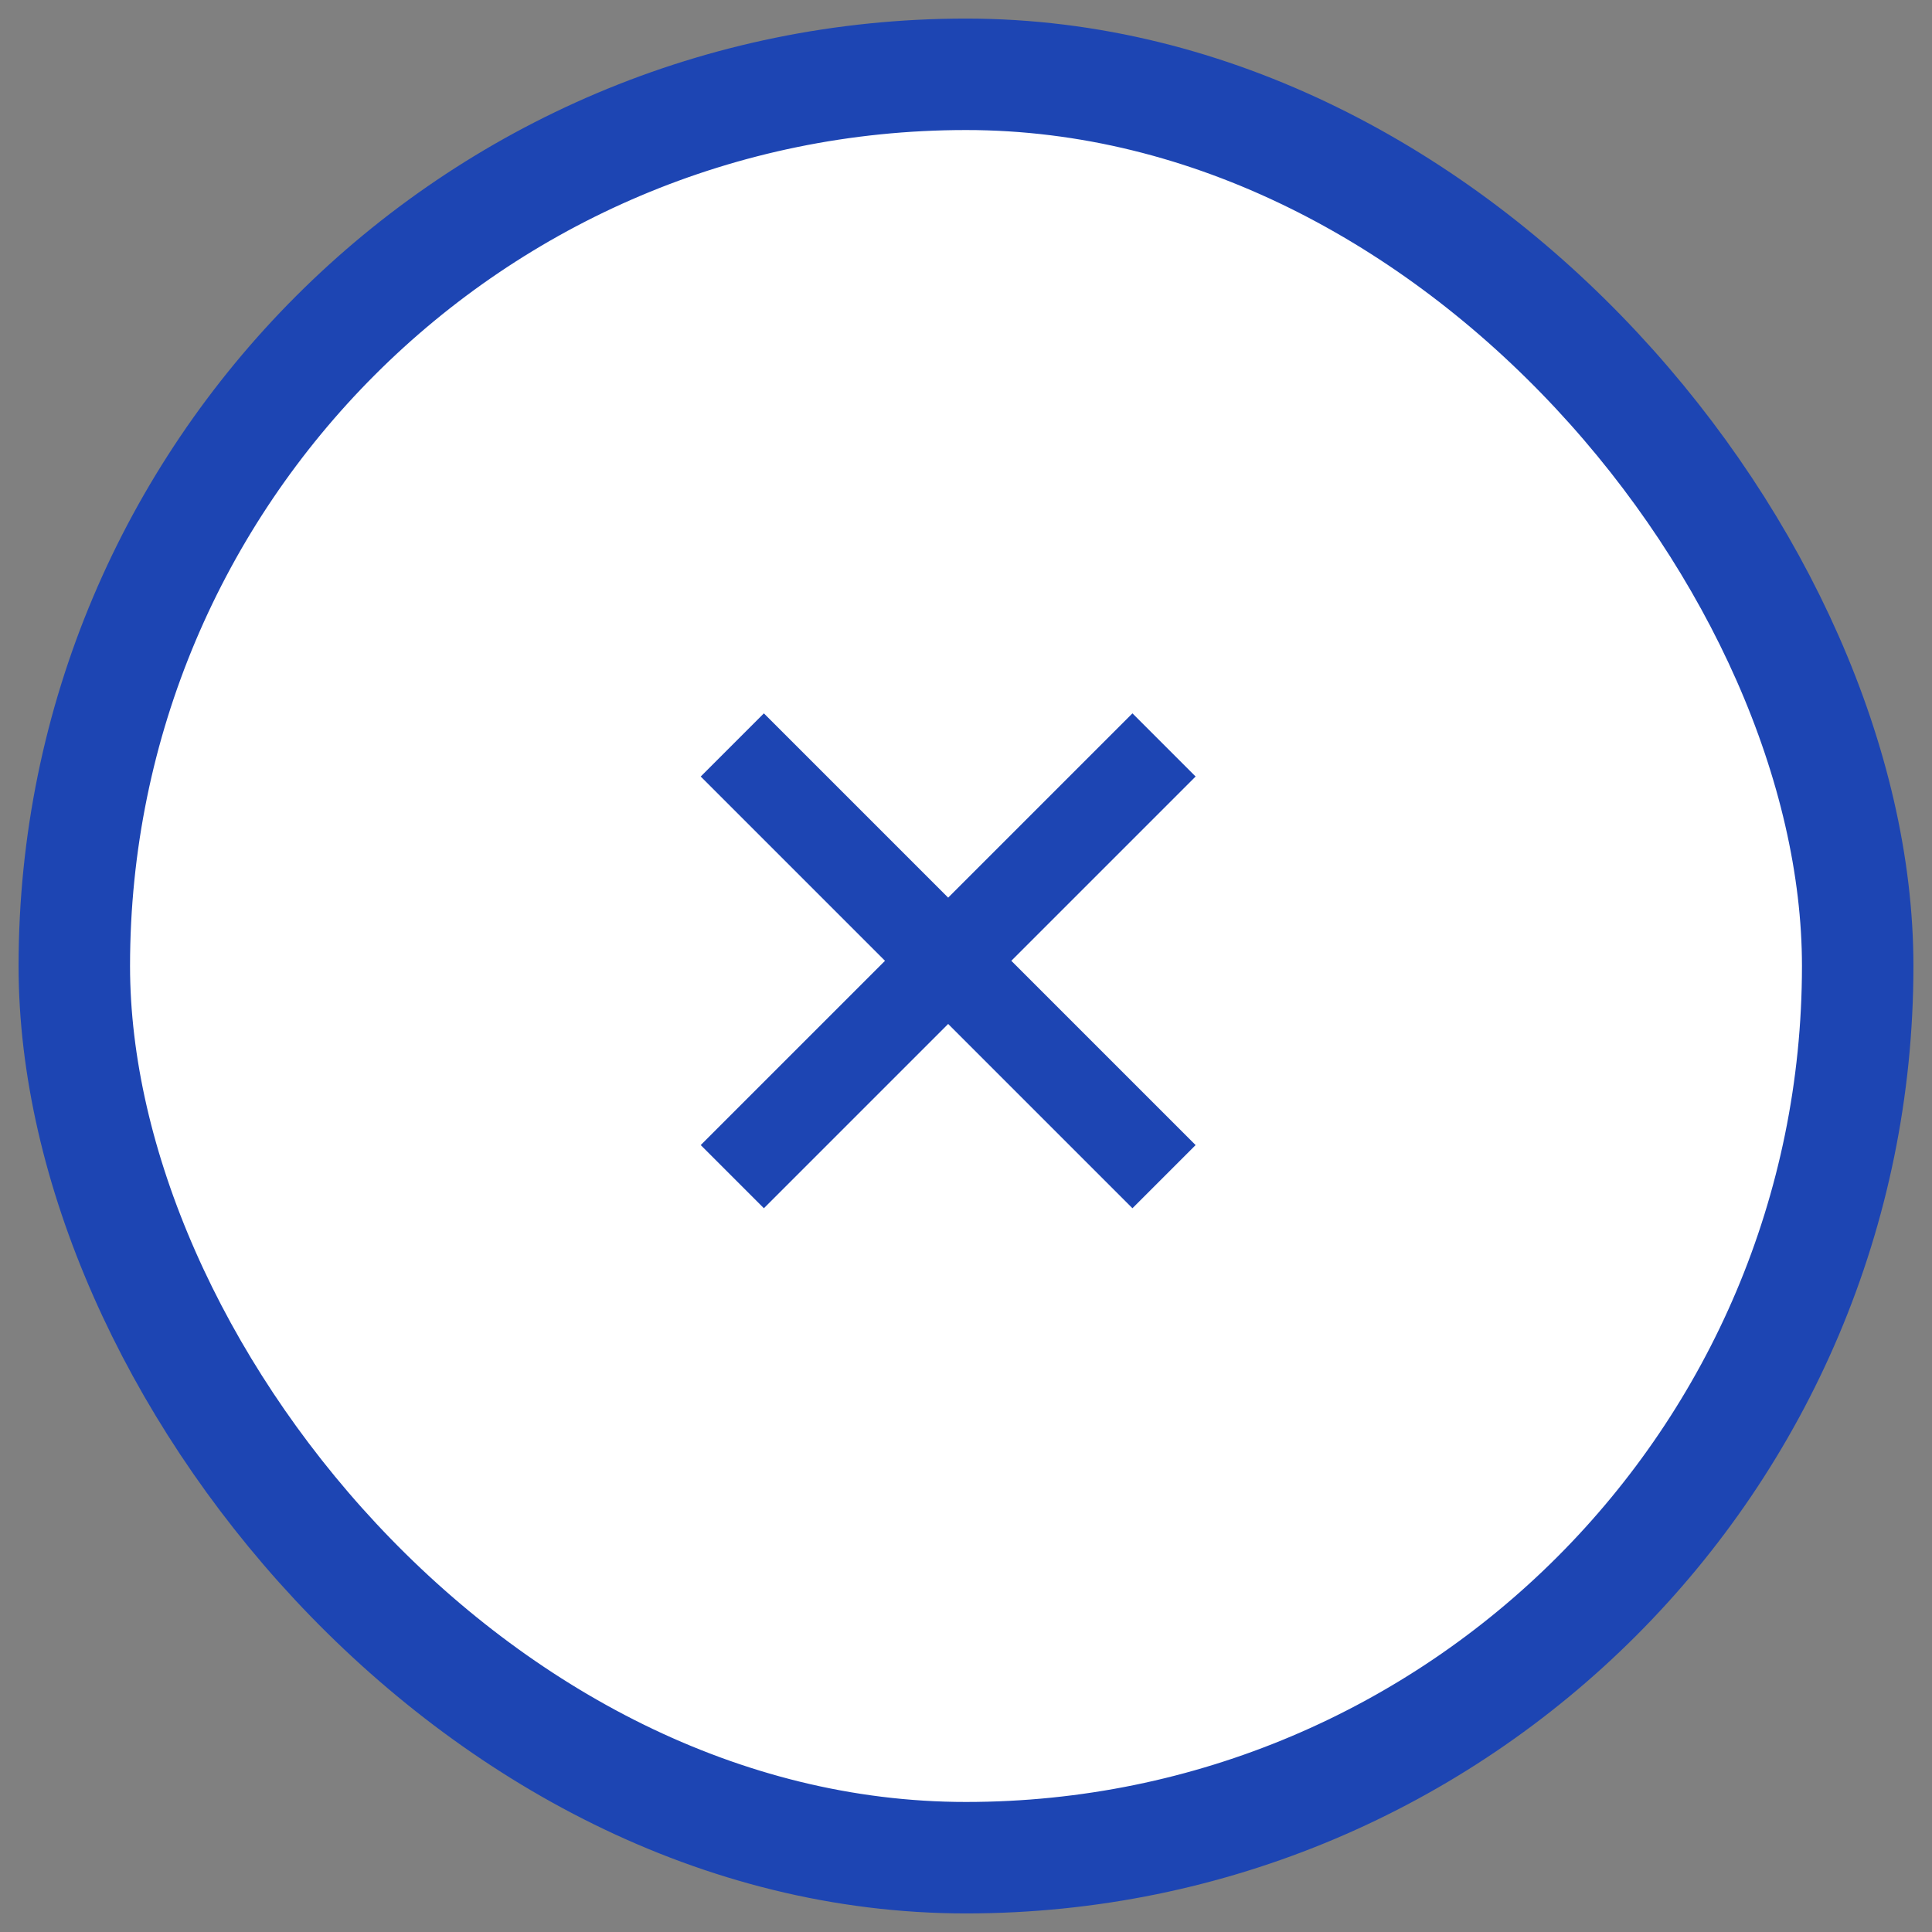 <svg width="52" height="52" viewBox="0 0 52 52" fill="none" xmlns="http://www.w3.org/2000/svg">
<rect x="0" y="0" width="52" height="52" fill="#808080" stroke="none"/>
<rect x="2" y="2" width="48" height="48" rx="24" fill="white" stroke="#1D45B3" stroke-width="3"/>
<path d="M30.48 32.52L25.52 27.56L20.56 32.52L18.86 30.82L23.82 25.86L18.86 20.9L20.56 19.2L25.52 24.16L30.48 19.2L32.18 20.9L27.22 25.86L32.18 30.82L30.48 32.52Z" fill="#1D45B3"/>
</svg>
